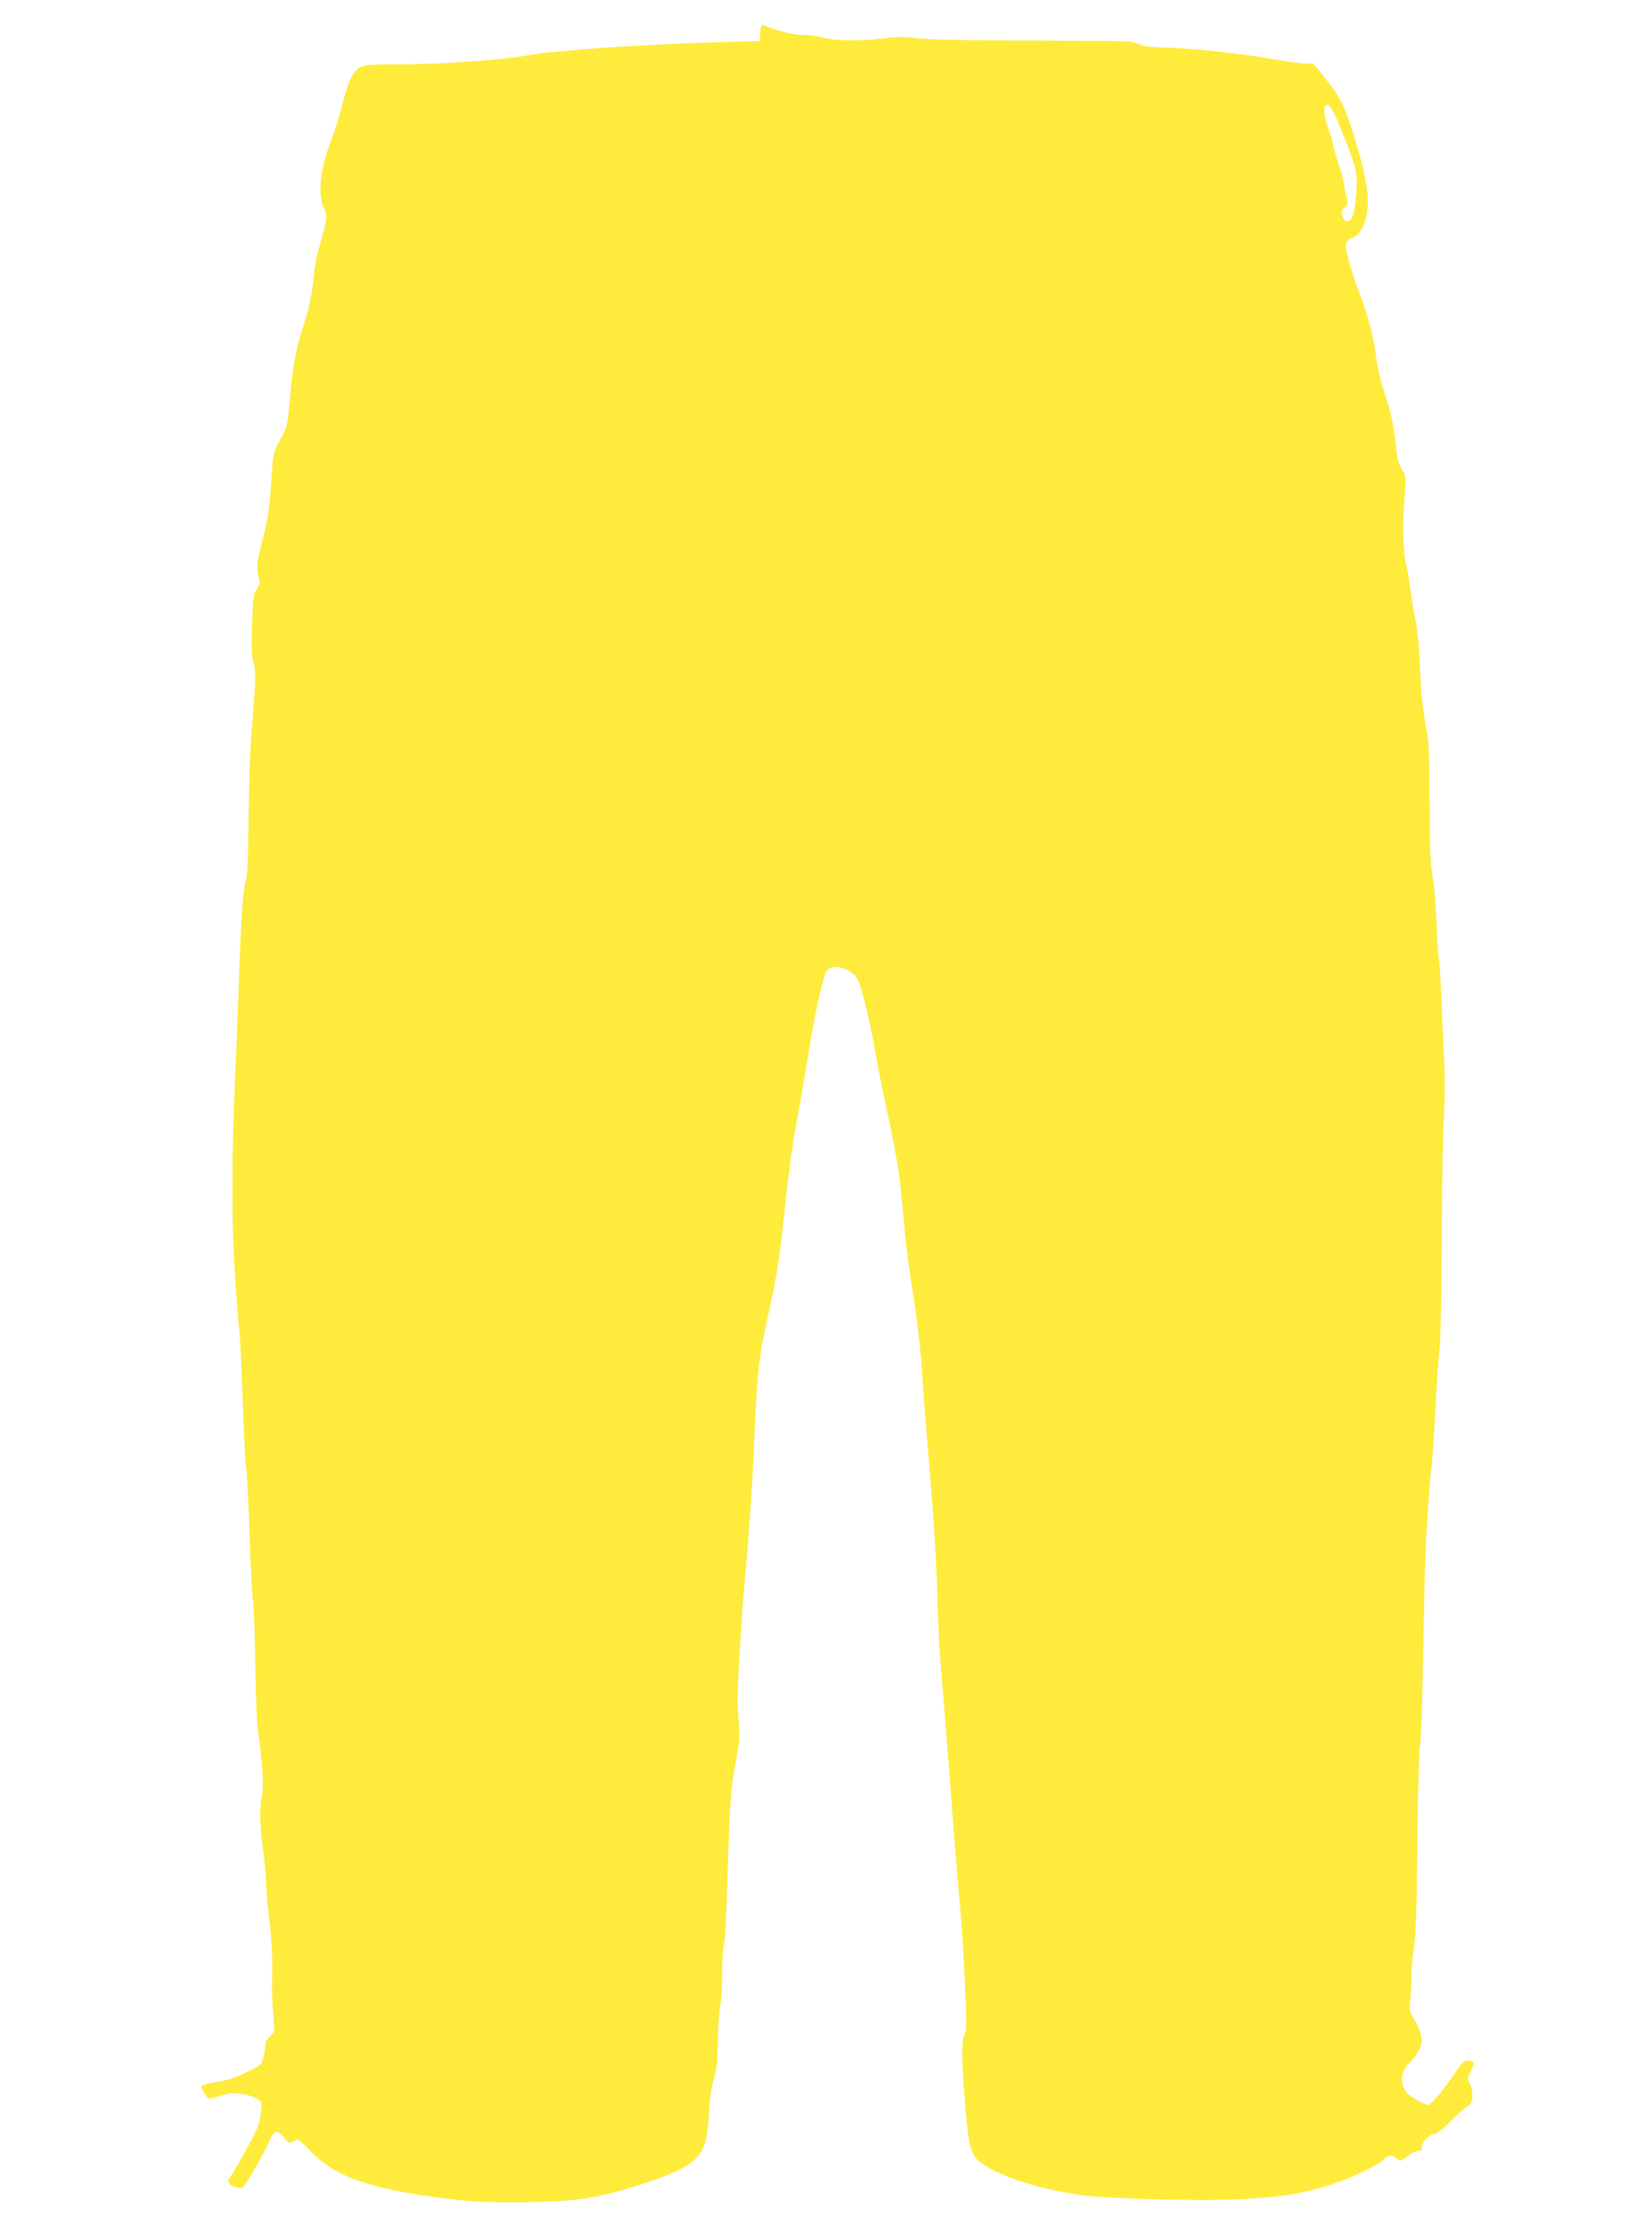 <?xml version="1.0" standalone="no"?>
<!DOCTYPE svg PUBLIC "-//W3C//DTD SVG 20010904//EN"
 "http://www.w3.org/TR/2001/REC-SVG-20010904/DTD/svg10.dtd">
<svg version="1.0" xmlns="http://www.w3.org/2000/svg"
 width="947pt" height="1280pt" viewBox="0 0 947 1280"
 preserveAspectRatio="xMidYMid meet">
<g transform="translate(0,1280) scale(0.1,-0.1)"
fill="#ffeb3b" stroke="none">
<path d="M4358 12613 l-3 -48 -245 -7 c-416 -12 -929 -47 -1070 -73 -146 -28
-532 -55 -774 -54 -199 0 -208 -2 -250 -70 -14 -21 -38 -95 -55 -164 -17 -69
-46 -163 -65 -209 -61 -151 -77 -309 -38 -384 21 -40 19 -55 -34 -242 -9 -29
-20 -94 -25 -144 -10 -100 -29 -192 -59 -283 -42 -128 -61 -227 -76 -398 -16
-178 -16 -179 -57 -255 -40 -74 -42 -82 -49 -192 -10 -173 -24 -279 -48 -366
-35 -129 -41 -170 -29 -224 9 -43 8 -52 -10 -77 -17 -24 -21 -49 -26 -193 -5
-129 -4 -178 8 -227 16 -64 15 -66 -14 -438 -6 -77 -12 -279 -14 -450 -1 -213
-6 -324 -15 -355 -17 -63 -28 -208 -39 -545 -6 -159 -15 -398 -21 -530 -22
-495 -23 -864 -6 -1146 9 -147 21 -300 26 -340 6 -41 14 -216 20 -389 5 -173
14 -354 20 -402 6 -48 15 -222 20 -386 5 -164 14 -340 20 -392 5 -52 12 -223
14 -380 2 -157 8 -319 14 -360 28 -204 36 -328 22 -383 -14 -59 -10 -187 10
-317 6 -41 13 -120 15 -175 2 -55 10 -154 19 -220 14 -109 21 -263 15 -355 -1
-19 2 -90 6 -158 l8 -123 -27 -28 c-15 -16 -26 -35 -25 -42 3 -18 -11 -89 -22
-110 -8 -15 -63 -45 -154 -82 -22 -9 -71 -22 -110 -27 -38 -6 -74 -15 -78 -19
-4 -4 1 -24 13 -43 23 -39 23 -39 113 -11 63 20 146 7 206 -31 18 -12 7 -110
-19 -169 -23 -52 -137 -258 -151 -271 -20 -21 -9 -45 26 -56 19 -6 39 -9 44
-5 16 9 128 203 153 262 28 68 45 74 84 28 27 -33 34 -36 52 -26 11 6 25 11
30 11 6 0 41 -32 78 -71 145 -150 371 -222 854 -275 183 -20 551 -15 715 10
188 28 507 134 594 196 87 64 105 111 116 308 4 70 14 139 27 180 16 52 21
100 23 217 2 82 8 174 14 204 6 29 11 113 11 185 0 72 5 149 11 171 5 22 14
182 19 355 13 453 18 529 47 680 22 117 25 148 18 235 -4 55 -8 116 -7 135 3
127 22 463 36 610 31 343 48 589 61 895 17 391 25 451 85 720 42 188 60 302
95 635 14 135 39 319 56 410 30 164 35 191 85 495 14 87 39 211 55 275 16 63
29 116 29 117 0 1 7 9 16 17 24 25 83 19 129 -12 32 -22 43 -38 56 -82 35
-115 61 -231 89 -390 16 -91 47 -246 69 -345 22 -99 47 -229 56 -290 16 -106
21 -147 44 -407 6 -64 22 -186 36 -270 30 -190 52 -373 60 -503 6 -102 10
-157 45 -580 28 -340 39 -530 45 -760 3 -110 10 -249 15 -310 5 -60 14 -171
20 -245 6 -74 15 -189 20 -255 5 -66 17 -210 25 -320 22 -291 35 -451 50 -620
8 -82 20 -270 26 -417 11 -229 10 -272 -2 -294 -18 -35 -17 -151 4 -404 19
-241 33 -289 90 -331 105 -77 311 -145 562 -184 147 -23 684 -38 931 -25 224
11 355 32 516 84 118 38 273 113 302 145 22 24 43 26 70 6 26 -20 27 -20 72
16 22 17 46 28 56 26 13 -4 18 1 18 18 0 32 35 71 70 78 19 4 53 30 92 70 35
35 78 73 96 86 28 20 32 28 32 67 0 25 -7 55 -15 68 -15 22 -14 27 6 70 25 50
25 51 -12 59 -23 6 -31 -1 -75 -66 -68 -100 -142 -187 -159 -187 -16 0 -80 35
-109 59 -53 46 -52 134 2 180 34 29 72 95 72 126 0 36 -20 92 -46 131 -25 37
-26 42 -19 124 5 47 7 106 6 131 -1 25 5 94 14 153 12 82 17 219 20 599 3 293
9 518 15 557 7 37 15 296 20 600 7 493 20 759 50 1035 5 44 13 179 19 300 5
121 15 261 21 310 8 58 13 291 15 650 1 308 7 625 12 705 5 81 6 220 2 315 -5
94 -12 265 -17 381 -5 116 -11 215 -15 220 -3 6 -9 93 -12 195 -4 101 -14 222
-23 269 -12 66 -16 159 -17 420 -1 263 -4 352 -17 415 -15 75 -29 184 -33 265
-1 19 -5 96 -9 170 -5 74 -14 162 -21 195 -8 33 -21 112 -29 175 -9 63 -20
129 -25 145 -17 56 -22 219 -11 364 11 143 11 143 -13 180 -15 22 -26 57 -30
91 -14 147 -31 232 -67 339 -23 68 -44 153 -50 206 -15 124 -45 240 -95 370
-24 61 -53 150 -65 198 -21 84 -21 89 -4 108 9 10 22 19 29 19 21 0 56 47 71
95 32 107 15 229 -68 499 -43 140 -80 216 -137 286 -20 25 -49 62 -65 83 -21
28 -34 37 -48 34 -11 -3 -59 1 -106 8 -299 49 -514 74 -672 80 -137 5 -181 10
-205 23 -25 14 -62 17 -235 18 -756 2 -954 5 -1033 15 -70 9 -112 9 -191 -1
-132 -17 -281 -15 -347 5 -29 8 -81 15 -115 15 -55 0 -152 24 -226 55 -14 6
-17 -1 -20 -42z m3319 -528 c92 -225 105 -271 100 -360 -3 -44 -9 -102 -14
-129 -14 -70 -49 -86 -68 -32 -8 24 -6 31 13 46 18 15 20 23 13 46 -5 16 -12
52 -15 79 -3 28 -20 90 -36 138 -17 49 -30 97 -30 107 0 10 -9 39 -19 63 -22
52 -36 130 -26 147 17 27 39 -2 82 -105z"/>
</g>
</svg>
